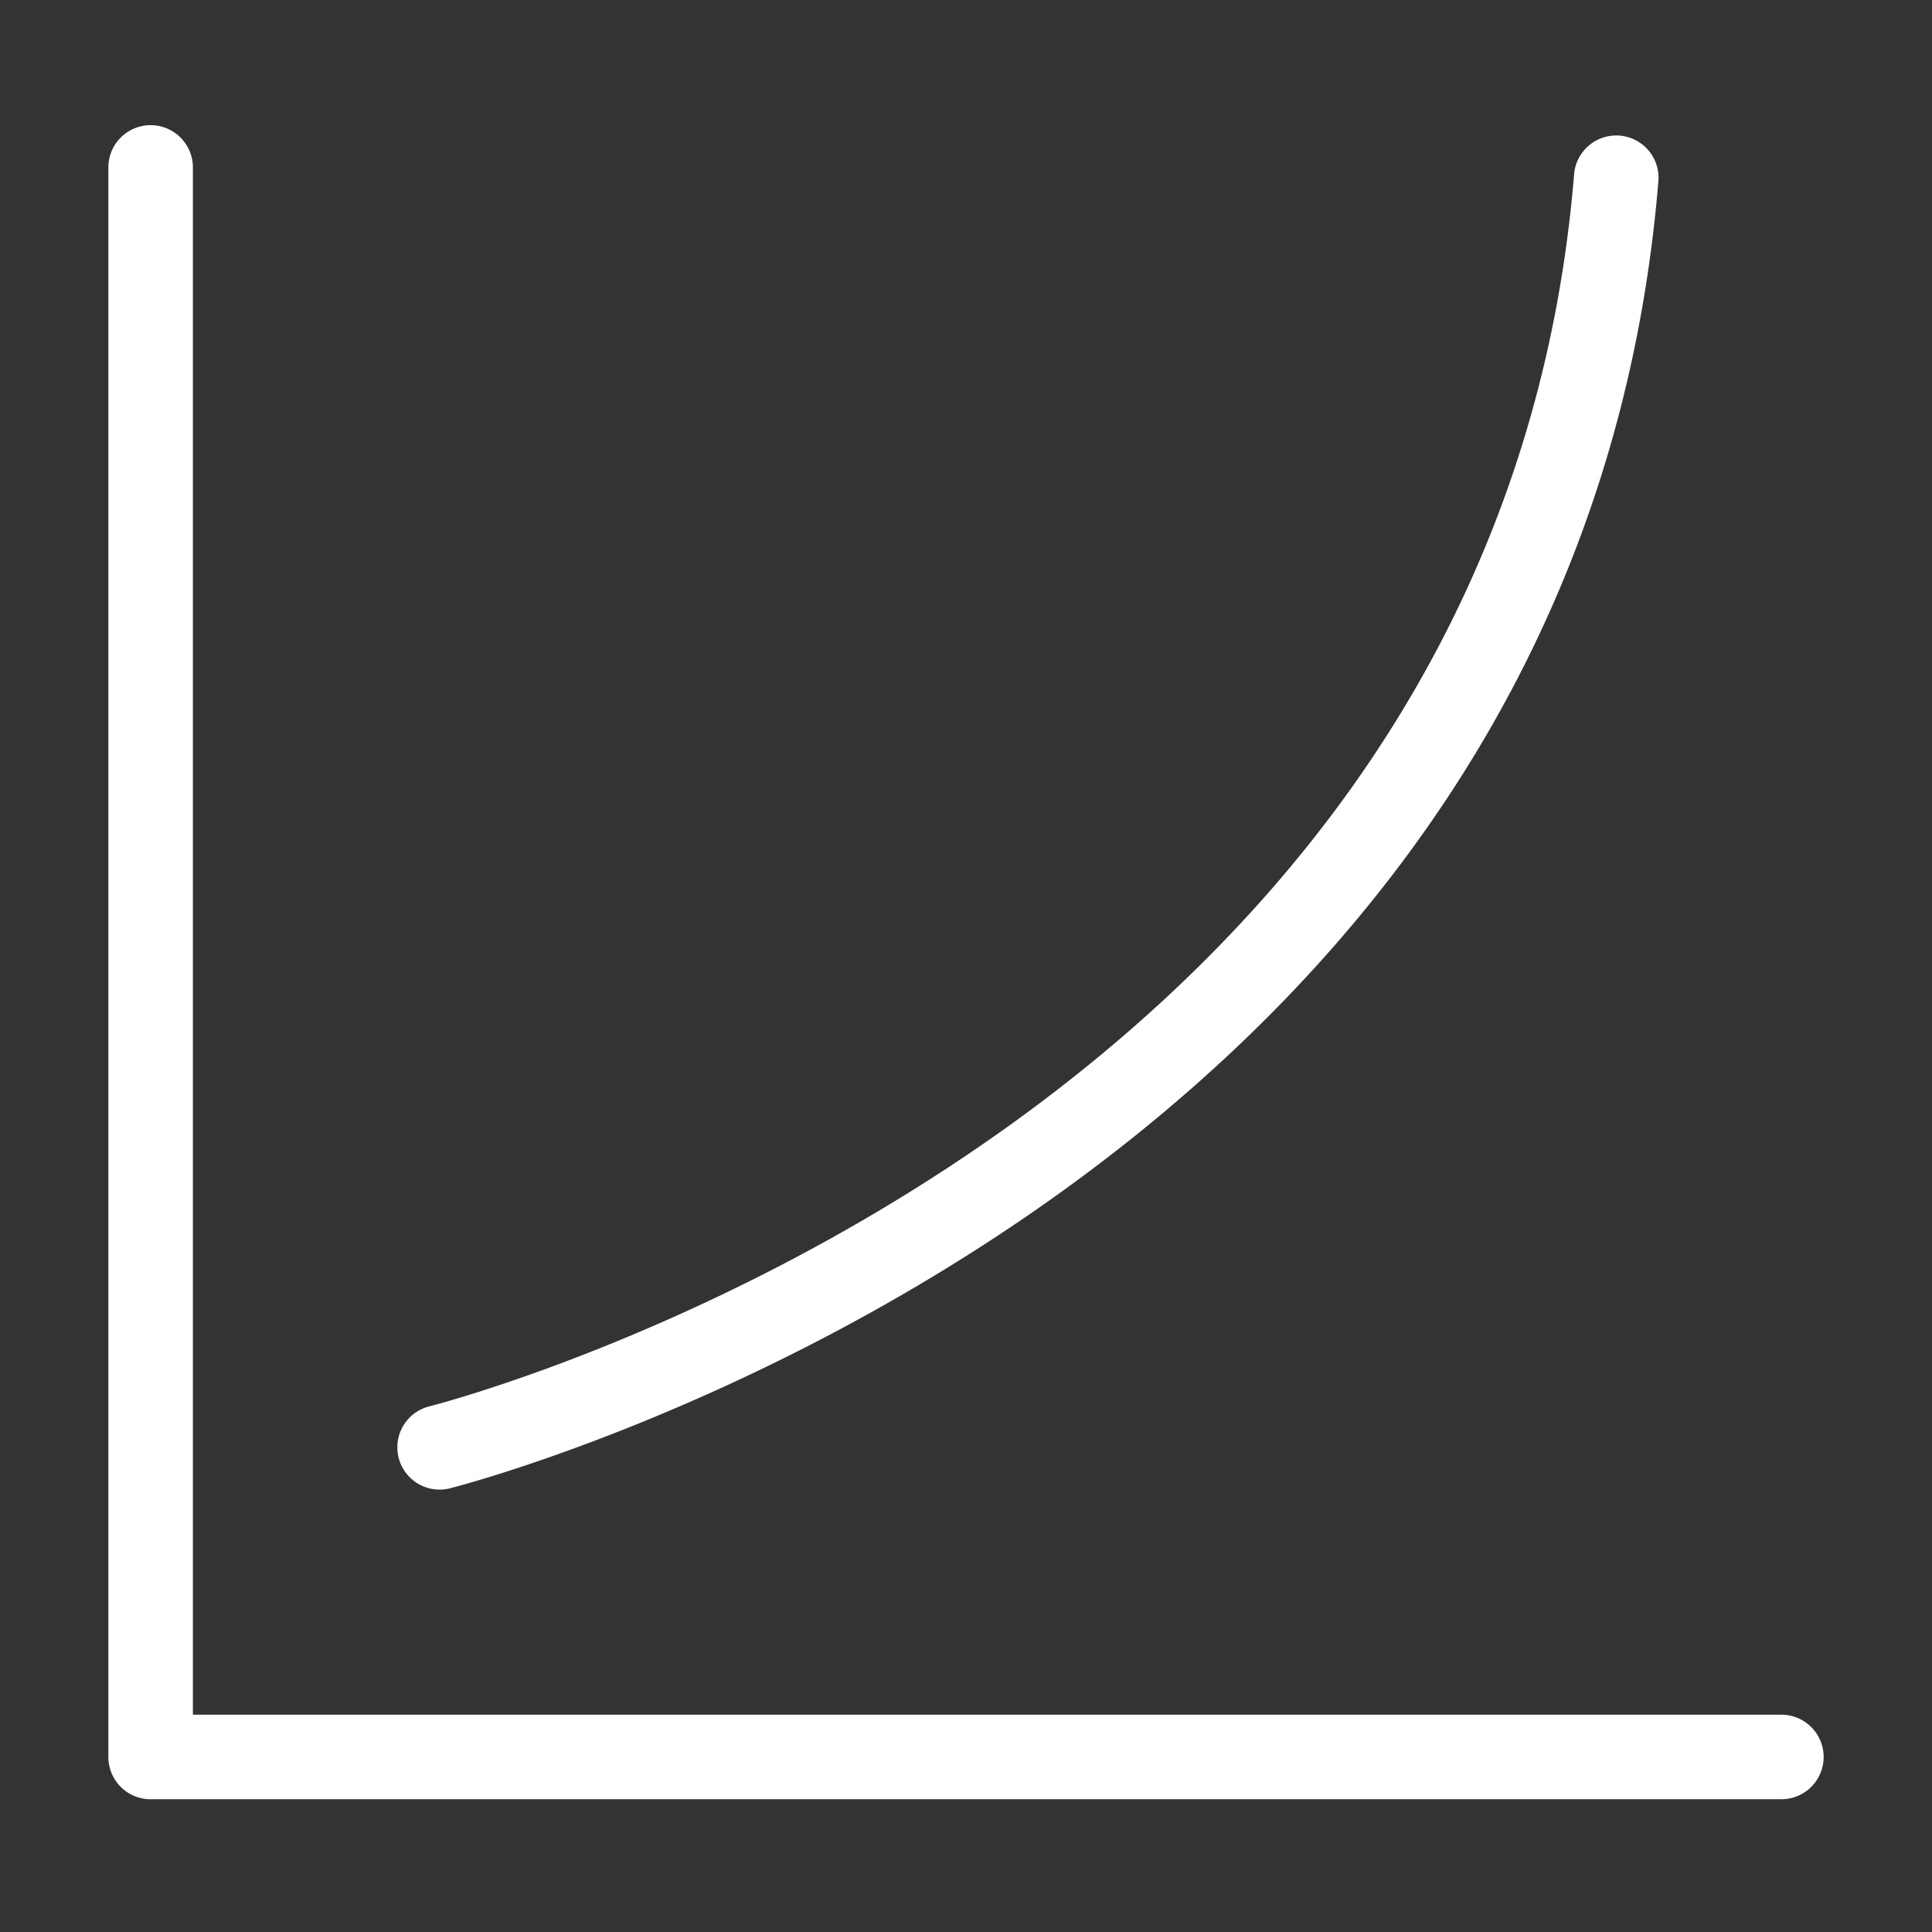 <svg xmlns="http://www.w3.org/2000/svg" viewBox="0 0 150 150"><rect x="0" y="0" width="150" height="150" fill="#333333" stroke="none"/><g id="Vrstva_2" data-name="Vrstva 2"><path d="M138.306,139.693H11.694a3.279,3.279,0,0,1-3.281-3.281V13a3.281,3.281,0,1,1,6.563,0V133.13H138.306a3.281,3.281,0,1,1,0,6.563Z" fill="#fff"/><path d="M34.128,115.653a3.281,3.281,0,0,1-.782-6.467c.827-.205,82.734-21.239,88.867-95.654a3.283,3.283,0,0,1,6.544.538C122.229,93.247,35.785,115.346,34.913,115.557A3.309,3.309,0,0,1,34.128,115.653Z" fill="#fff"/></g></svg>